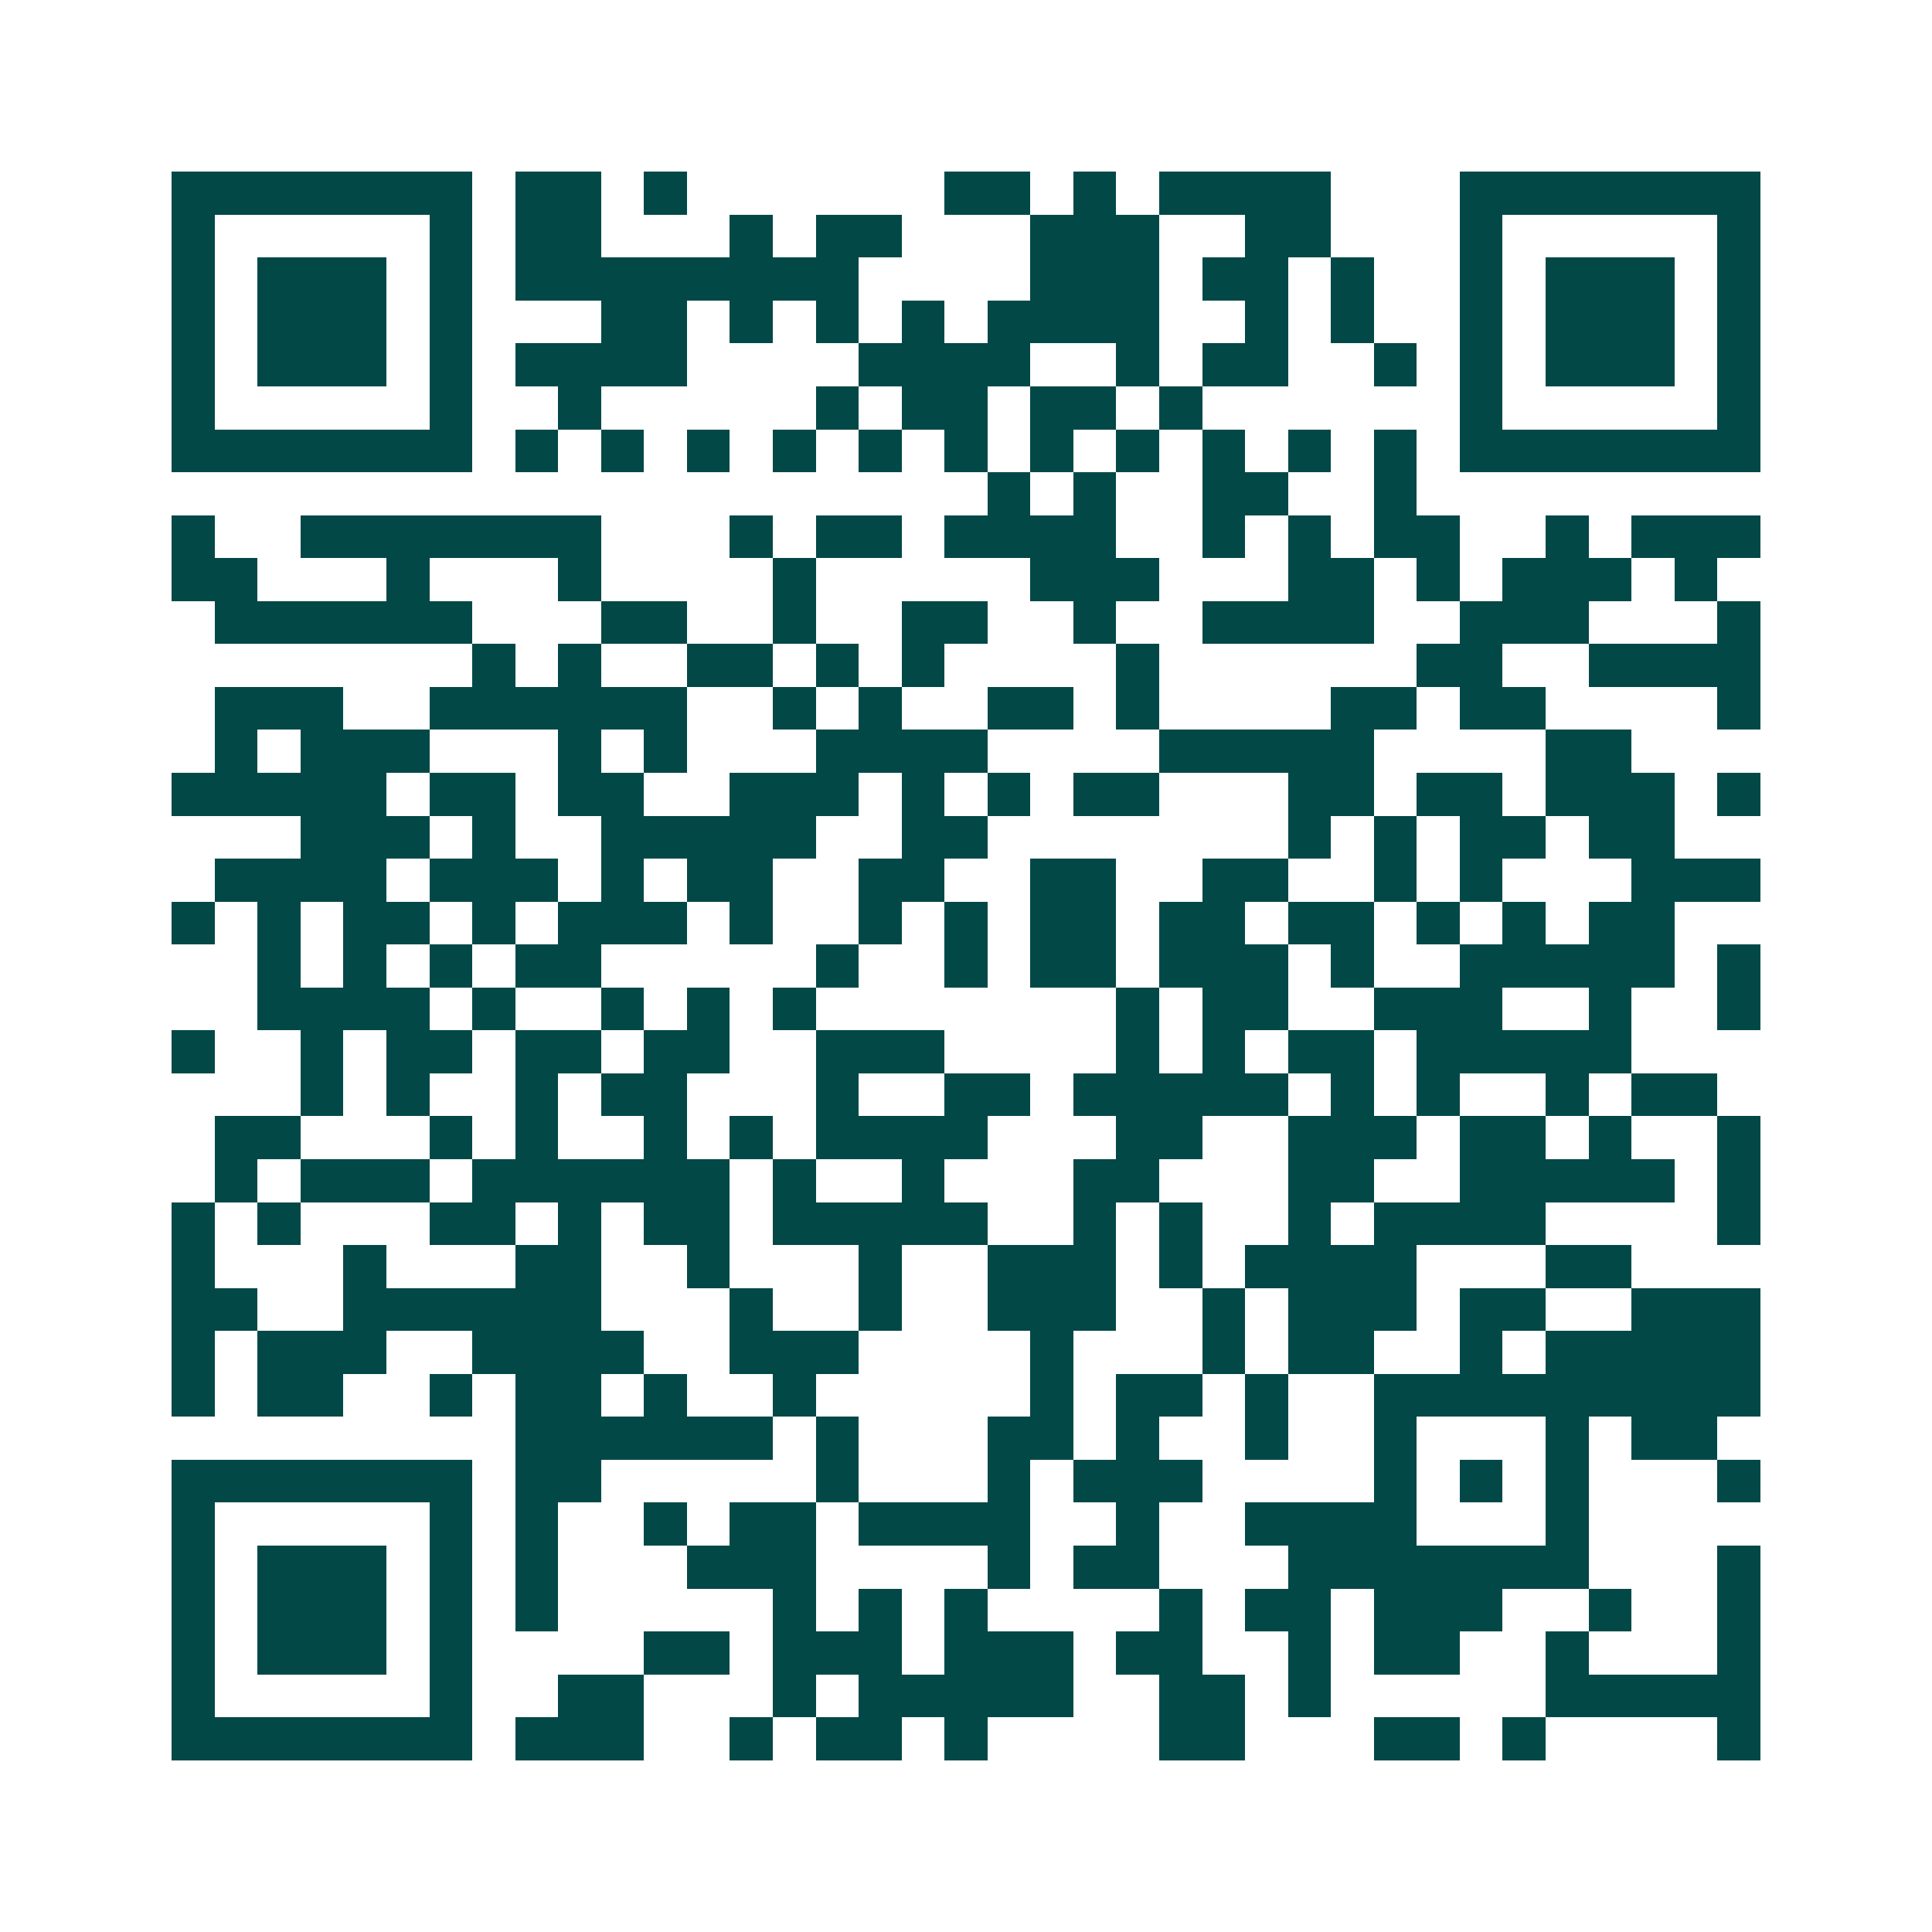<svg xmlns="http://www.w3.org/2000/svg" width="200" height="200" viewBox="0 0 45 45" shape-rendering="crispEdges"><path fill="#ffffff" d="M0 0h45v45H0z"/><path stroke="#014847" d="M4 4.5h7m1 0h2m1 0h1m6 0h2m1 0h1m1 0h4m3 0h7M4 5.5h1m5 0h1m1 0h2m3 0h1m1 0h2m3 0h3m2 0h2m3 0h1m5 0h1M4 6.5h1m1 0h3m1 0h1m1 0h8m4 0h3m1 0h2m1 0h1m2 0h1m1 0h3m1 0h1M4 7.5h1m1 0h3m1 0h1m3 0h2m1 0h1m1 0h1m1 0h1m1 0h4m2 0h1m1 0h1m2 0h1m1 0h3m1 0h1M4 8.5h1m1 0h3m1 0h1m1 0h4m4 0h4m2 0h1m1 0h2m2 0h1m1 0h1m1 0h3m1 0h1M4 9.5h1m5 0h1m2 0h1m5 0h1m1 0h2m1 0h2m1 0h1m6 0h1m5 0h1M4 10.5h7m1 0h1m1 0h1m1 0h1m1 0h1m1 0h1m1 0h1m1 0h1m1 0h1m1 0h1m1 0h1m1 0h1m1 0h7M23 11.5h1m1 0h1m2 0h2m2 0h1M4 12.5h1m2 0h7m3 0h1m1 0h2m1 0h4m2 0h1m1 0h1m1 0h2m2 0h1m1 0h3M4 13.5h2m3 0h1m3 0h1m4 0h1m5 0h3m3 0h2m1 0h1m1 0h3m1 0h1M5 14.5h6m3 0h2m2 0h1m2 0h2m2 0h1m2 0h4m2 0h3m3 0h1M11 15.5h1m1 0h1m2 0h2m1 0h1m1 0h1m4 0h1m6 0h2m2 0h4M5 16.5h3m2 0h6m2 0h1m1 0h1m2 0h2m1 0h1m4 0h2m1 0h2m4 0h1M5 17.5h1m1 0h3m3 0h1m1 0h1m3 0h4m4 0h5m4 0h2M4 18.5h5m1 0h2m1 0h2m2 0h3m1 0h1m1 0h1m1 0h2m3 0h2m1 0h2m1 0h3m1 0h1M7 19.5h3m1 0h1m2 0h5m2 0h2m7 0h1m1 0h1m1 0h2m1 0h2M5 20.5h4m1 0h3m1 0h1m1 0h2m2 0h2m2 0h2m2 0h2m2 0h1m1 0h1m3 0h3M4 21.5h1m1 0h1m1 0h2m1 0h1m1 0h3m1 0h1m2 0h1m1 0h1m1 0h2m1 0h2m1 0h2m1 0h1m1 0h1m1 0h2M6 22.5h1m1 0h1m1 0h1m1 0h2m5 0h1m2 0h1m1 0h2m1 0h3m1 0h1m2 0h5m1 0h1M6 23.5h4m1 0h1m2 0h1m1 0h1m1 0h1m7 0h1m1 0h2m2 0h3m2 0h1m2 0h1M4 24.5h1m2 0h1m1 0h2m1 0h2m1 0h2m2 0h3m4 0h1m1 0h1m1 0h2m1 0h5M7 25.5h1m1 0h1m2 0h1m1 0h2m3 0h1m2 0h2m1 0h5m1 0h1m1 0h1m2 0h1m1 0h2M5 26.5h2m3 0h1m1 0h1m2 0h1m1 0h1m1 0h4m3 0h2m2 0h3m1 0h2m1 0h1m2 0h1M5 27.5h1m1 0h3m1 0h6m1 0h1m2 0h1m3 0h2m3 0h2m2 0h5m1 0h1M4 28.5h1m1 0h1m3 0h2m1 0h1m1 0h2m1 0h5m2 0h1m1 0h1m2 0h1m1 0h4m4 0h1M4 29.5h1m3 0h1m3 0h2m2 0h1m3 0h1m2 0h3m1 0h1m1 0h4m3 0h2M4 30.5h2m2 0h6m3 0h1m2 0h1m2 0h3m2 0h1m1 0h3m1 0h2m2 0h3M4 31.5h1m1 0h3m2 0h4m2 0h3m4 0h1m3 0h1m1 0h2m2 0h1m1 0h5M4 32.5h1m1 0h2m2 0h1m1 0h2m1 0h1m2 0h1m5 0h1m1 0h2m1 0h1m2 0h9M12 33.5h6m1 0h1m3 0h2m1 0h1m2 0h1m2 0h1m3 0h1m1 0h2M4 34.5h7m1 0h2m5 0h1m3 0h1m1 0h3m4 0h1m1 0h1m1 0h1m3 0h1M4 35.5h1m5 0h1m1 0h1m2 0h1m1 0h2m1 0h4m2 0h1m2 0h4m3 0h1M4 36.5h1m1 0h3m1 0h1m1 0h1m3 0h3m4 0h1m1 0h2m3 0h7m3 0h1M4 37.5h1m1 0h3m1 0h1m1 0h1m5 0h1m1 0h1m1 0h1m4 0h1m1 0h2m1 0h3m2 0h1m2 0h1M4 38.5h1m1 0h3m1 0h1m4 0h2m1 0h3m1 0h3m1 0h2m2 0h1m1 0h2m2 0h1m3 0h1M4 39.5h1m5 0h1m2 0h2m3 0h1m1 0h5m2 0h2m1 0h1m5 0h5M4 40.5h7m1 0h3m2 0h1m1 0h2m1 0h1m4 0h2m3 0h2m1 0h1m4 0h1"/></svg>
